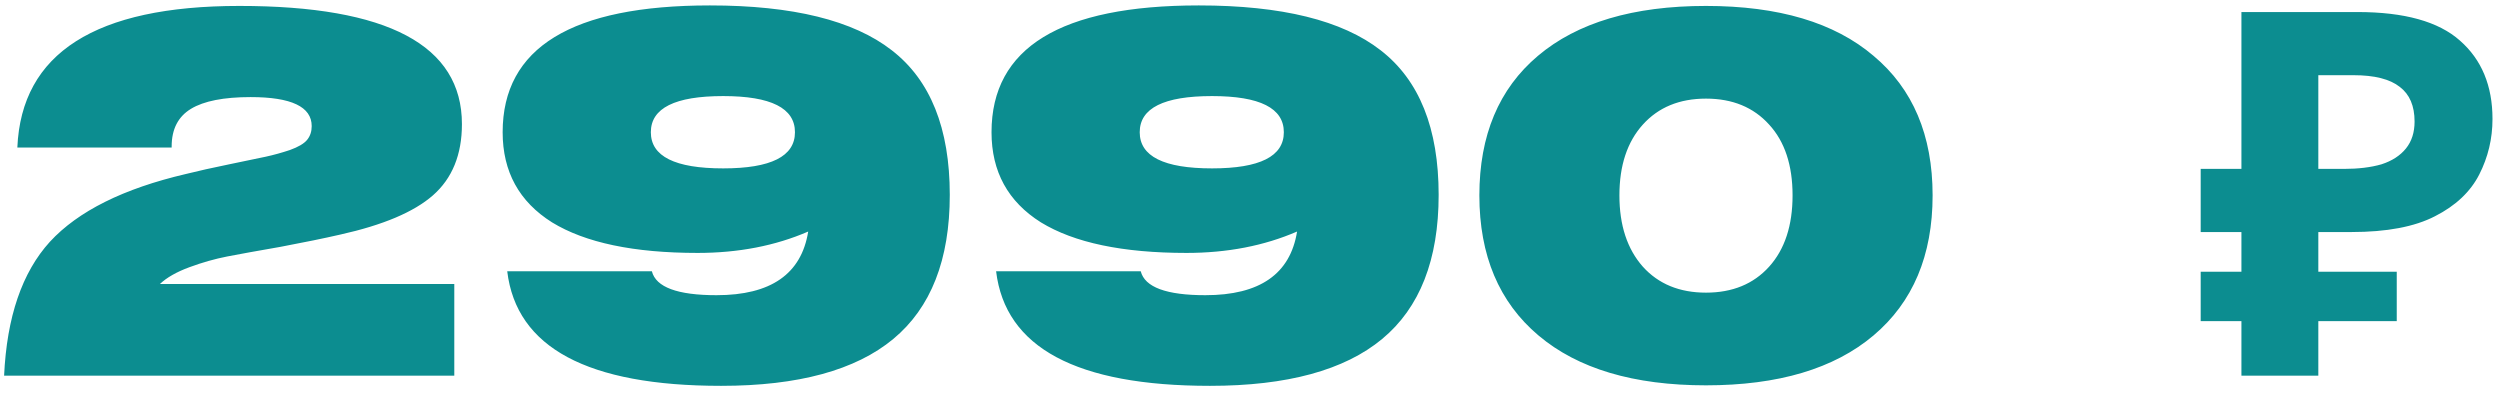 <?xml version="1.0" encoding="UTF-8"?> <svg xmlns="http://www.w3.org/2000/svg" width="324" height="51" viewBox="0 0 324 51" fill="none"> <path d="M0.532 48.685C0.884 41.073 2.864 35.287 6.472 31.327C10.124 27.367 15.998 24.441 24.094 22.549C25.678 22.153 27.548 21.735 29.704 21.295C31.86 20.855 33.444 20.525 34.456 20.305C35.468 20.085 36.502 19.799 37.558 19.447C38.658 19.051 39.406 18.611 39.802 18.127C40.198 17.643 40.396 17.049 40.396 16.345C40.396 13.837 37.756 12.583 32.476 12.583C29 12.583 26.426 13.089 24.754 14.101C23.082 15.113 22.246 16.741 22.246 18.985V19.117H2.248C2.776 6.885 12.368 0.769 31.024 0.769C50.252 0.769 59.866 5.873 59.866 16.081C59.866 20.041 58.612 23.121 56.104 25.321C53.64 27.477 49.636 29.171 44.092 30.403C41.98 30.887 39.406 31.415 36.37 31.987C33.334 32.515 31.024 32.933 29.44 33.241C27.856 33.549 26.228 34.011 24.556 34.627C22.884 35.243 21.608 35.969 20.728 36.805H58.876V48.685H0.532ZM65.737 35.155H84.481C85.009 37.223 87.803 38.257 92.863 38.257C99.903 38.257 103.863 35.507 104.743 30.007C100.475 31.855 95.701 32.779 90.421 32.779C82.149 32.779 75.857 31.459 71.545 28.819C67.277 26.135 65.143 22.241 65.143 17.137C65.143 6.181 74.097 0.703 92.005 0.703C102.741 0.703 110.595 2.639 115.567 6.511C120.583 10.383 123.091 16.631 123.091 25.255C123.091 33.659 120.649 39.885 115.765 43.933C110.881 47.981 103.445 50.005 93.457 50.005C76.165 50.005 66.925 45.055 65.737 35.155ZM93.721 12.451C87.473 12.451 84.349 14.013 84.349 17.137C84.349 20.261 87.473 21.823 93.721 21.823C99.925 21.823 103.027 20.261 103.027 17.137C103.027 14.013 99.925 12.451 93.721 12.451ZM129.095 35.155H147.839C148.367 37.223 151.161 38.257 156.221 38.257C163.261 38.257 167.221 35.507 168.101 30.007C163.833 31.855 159.059 32.779 153.779 32.779C145.507 32.779 139.215 31.459 134.903 28.819C130.635 26.135 128.501 22.241 128.501 17.137C128.501 6.181 137.455 0.703 155.363 0.703C166.099 0.703 173.953 2.639 178.925 6.511C183.941 10.383 186.449 16.631 186.449 25.255C186.449 33.659 184.007 39.885 179.123 43.933C174.239 47.981 166.803 50.005 156.815 50.005C139.523 50.005 130.283 45.055 129.095 35.155ZM157.079 12.451C150.831 12.451 147.707 14.013 147.707 17.137C147.707 20.261 150.831 21.823 157.079 21.823C163.283 21.823 166.385 20.261 166.385 17.137C166.385 14.013 163.283 12.451 157.079 12.451ZM229.28 16.147C227.256 13.903 224.528 12.781 221.096 12.781C217.664 12.781 214.936 13.903 212.912 16.147C210.888 18.391 209.876 21.449 209.876 25.321C209.876 29.193 210.888 32.273 212.912 34.561C214.936 36.805 217.664 37.927 221.096 37.927C224.528 37.927 227.256 36.805 229.28 34.561C231.304 32.317 232.316 29.237 232.316 25.321C232.316 21.405 231.304 18.347 229.28 16.147ZM199.382 43.471C194.278 39.159 191.726 33.109 191.726 25.321C191.726 17.533 194.256 11.505 199.316 7.237C204.42 2.925 211.68 0.769 221.096 0.769C230.512 0.769 237.75 2.925 242.81 7.237C247.914 11.505 250.466 17.533 250.466 25.321C250.466 33.109 247.914 39.159 242.81 43.471C237.706 47.783 230.468 49.939 221.096 49.939C211.724 49.939 204.486 47.783 199.382 43.471ZM290.489 48.685V1.561H305.537C311.609 1.561 316.031 2.793 318.803 5.257C321.619 7.721 323.027 11.109 323.027 15.421C323.027 17.973 322.455 20.371 321.311 22.615C320.167 24.859 318.253 26.663 315.569 28.027C312.929 29.391 309.321 30.073 304.745 30.073H300.455V48.685H290.489ZM285.209 41.623V35.221H310.619V41.623H285.209ZM285.209 30.073V21.889H304.547V30.073H285.209ZM303.755 21.889C305.647 21.889 307.275 21.691 308.639 21.295C310.003 20.855 311.059 20.173 311.807 19.249C312.555 18.325 312.929 17.159 312.929 15.751C312.929 13.727 312.291 12.231 311.015 11.263C309.739 10.251 307.737 9.745 305.009 9.745H300.455V21.889H303.755Z" fill="#00888B" fill-opacity="0.95"></path> </svg> 